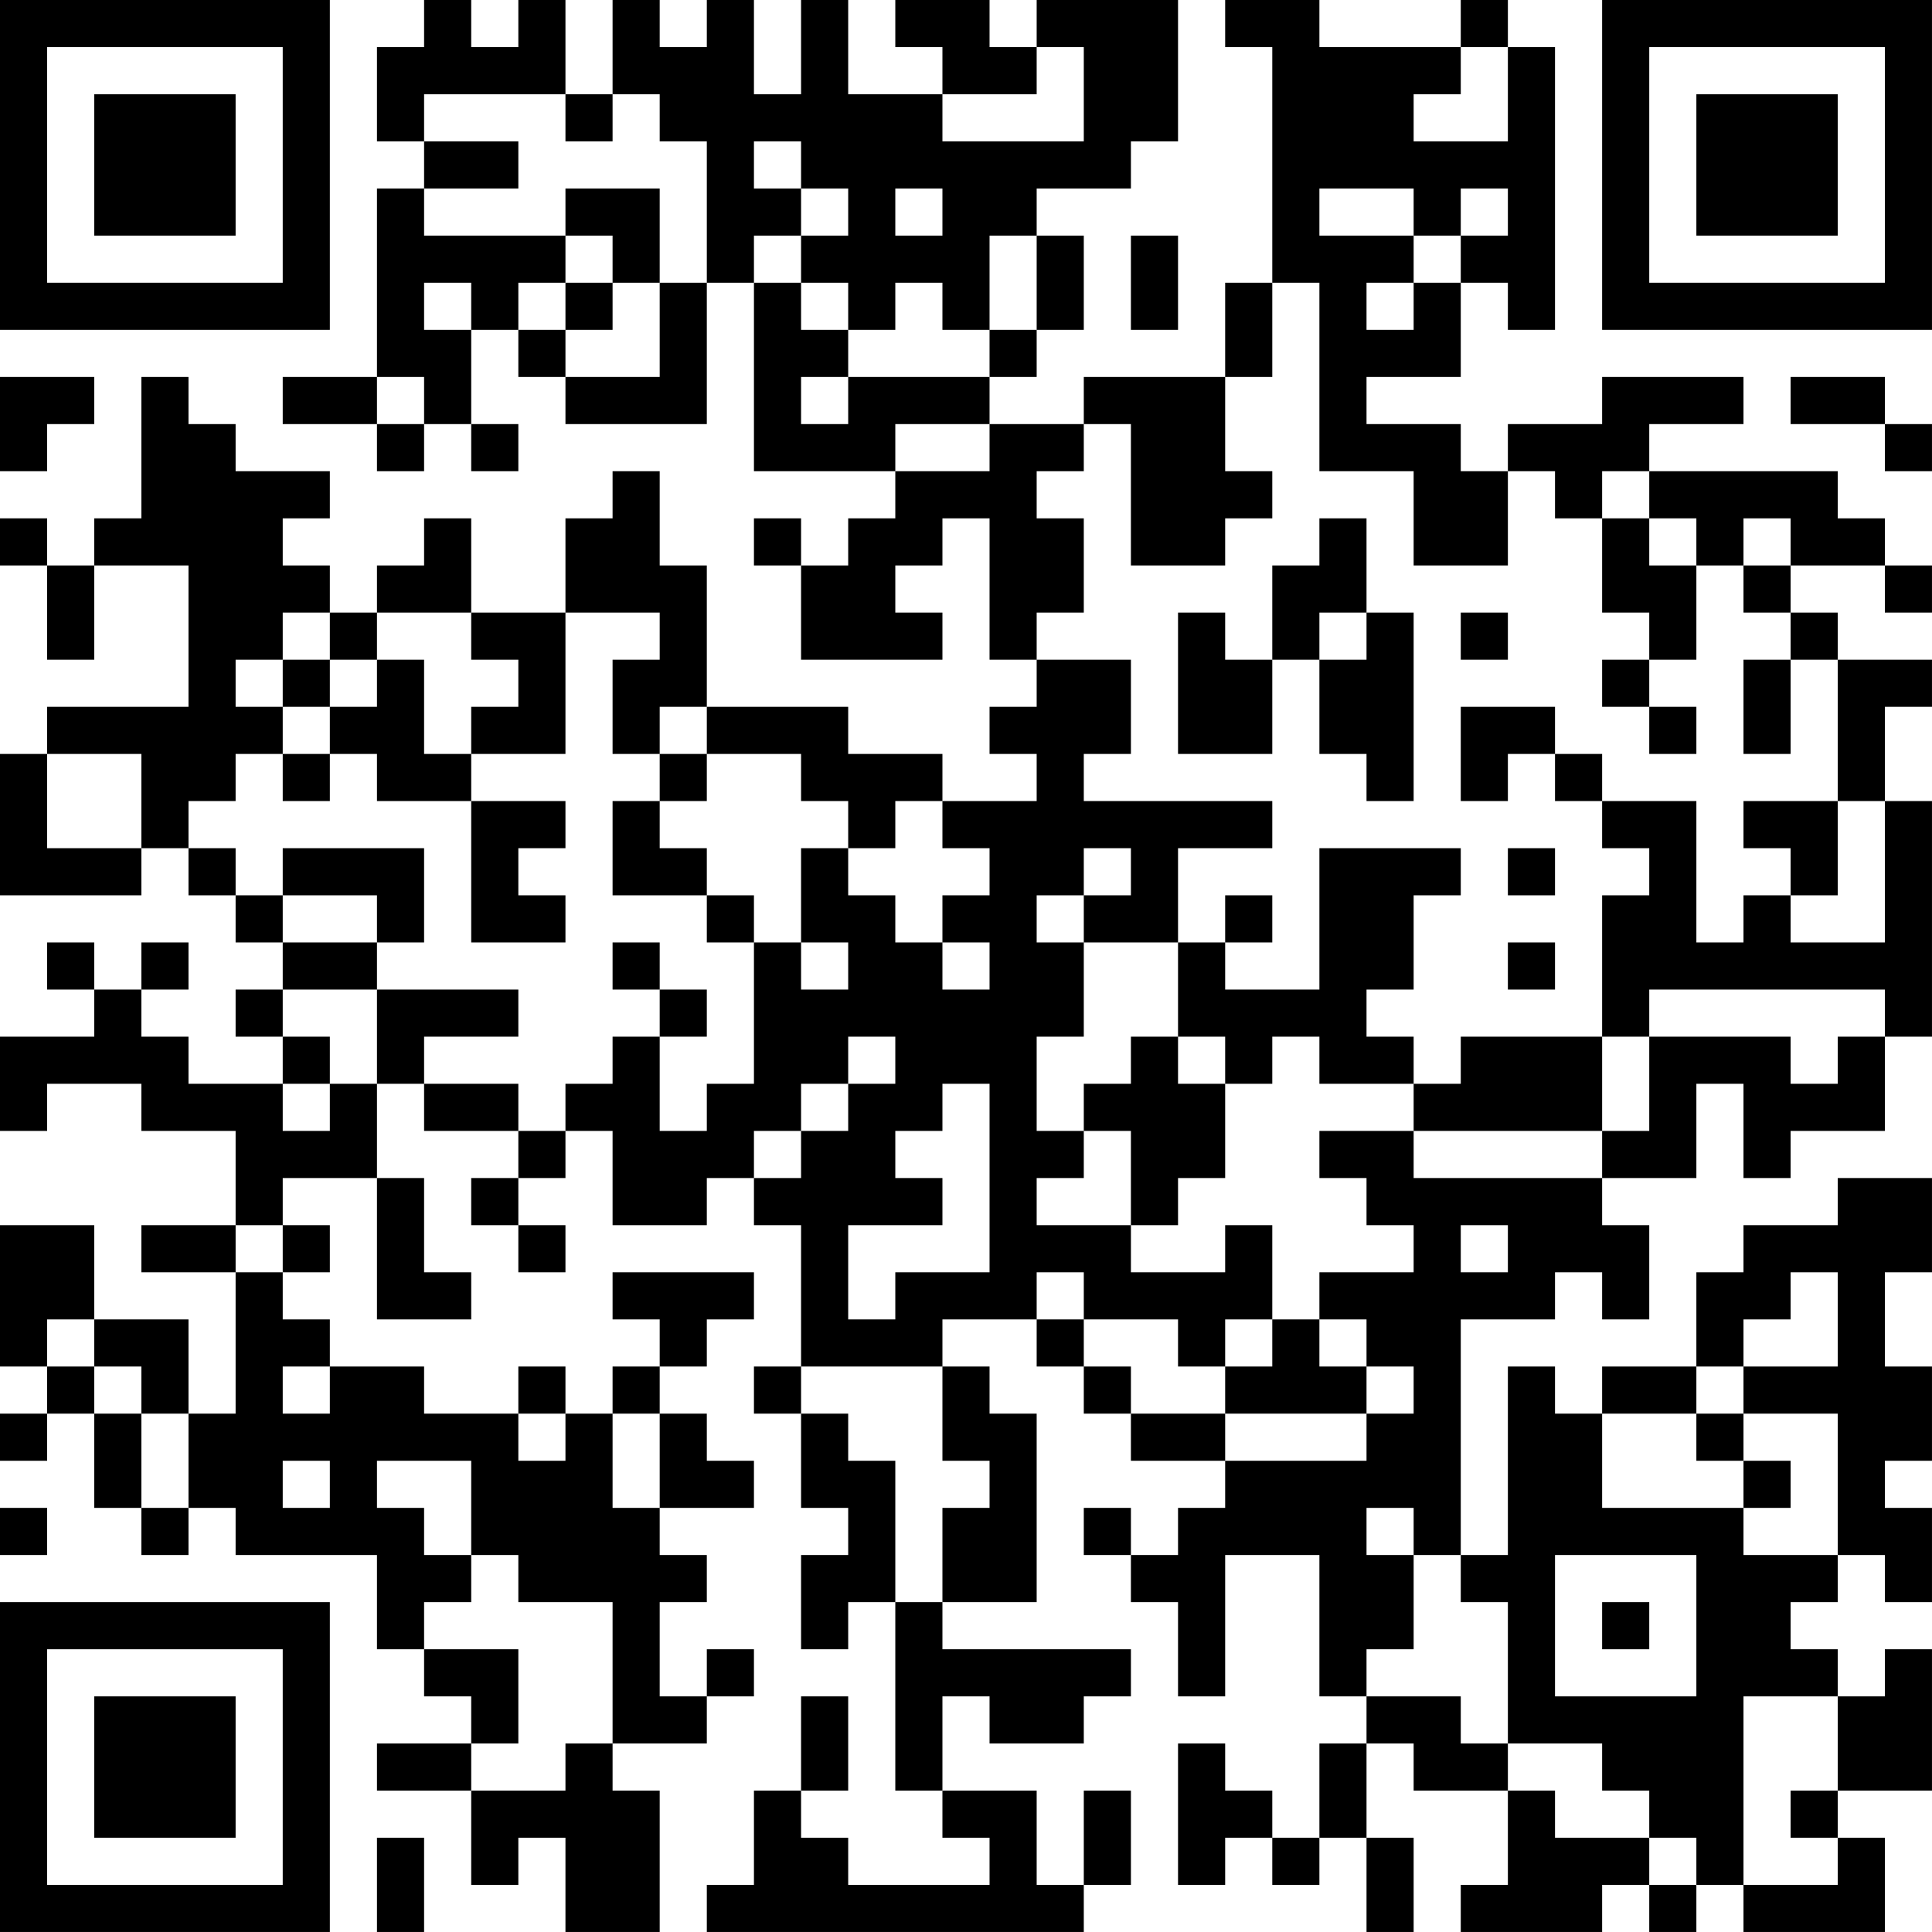 <?xml version="1.0" encoding="UTF-8"?>
<svg xmlns="http://www.w3.org/2000/svg" version="1.1" width="300" height="300" viewBox="0 0 300 300"><rect x="0" y="0" width="300" height="300" fill="#ffffff"/><g transform="scale(7.317)"><g transform="translate(0,0)"><path fill-rule="evenodd" d="M9 0L9 1L8 1L8 3L9 3L9 4L8 4L8 8L6 8L6 9L8 9L8 10L9 10L9 9L10 9L10 10L11 10L11 9L10 9L10 7L11 7L11 8L12 8L12 9L15 9L15 6L16 6L16 10L19 10L19 11L18 11L18 12L17 12L17 11L16 11L16 12L17 12L17 14L20 14L20 13L19 13L19 12L20 12L20 11L21 11L21 14L22 14L22 15L21 15L21 16L22 16L22 17L20 17L20 16L18 16L18 15L15 15L15 12L14 12L14 10L13 10L13 11L12 11L12 13L10 13L10 11L9 11L9 12L8 12L8 13L7 13L7 12L6 12L6 11L7 11L7 10L5 10L5 9L4 9L4 8L3 8L3 11L2 11L2 12L1 12L1 11L0 11L0 12L1 12L1 14L2 14L2 12L4 12L4 15L1 15L1 16L0 16L0 19L3 19L3 18L4 18L4 19L5 19L5 20L6 20L6 21L5 21L5 22L6 22L6 23L4 23L4 22L3 22L3 21L4 21L4 20L3 20L3 21L2 21L2 20L1 20L1 21L2 21L2 22L0 22L0 24L1 24L1 23L3 23L3 24L5 24L5 26L3 26L3 27L5 27L5 30L4 30L4 28L2 28L2 26L0 26L0 29L1 29L1 30L0 30L0 31L1 31L1 30L2 30L2 32L3 32L3 33L4 33L4 32L5 32L5 33L8 33L8 35L9 35L9 36L10 36L10 37L8 37L8 38L10 38L10 40L11 40L11 39L12 39L12 41L14 41L14 38L13 38L13 37L15 37L15 36L16 36L16 35L15 35L15 36L14 36L14 34L15 34L15 33L14 33L14 32L16 32L16 31L15 31L15 30L14 30L14 29L15 29L15 28L16 28L16 27L13 27L13 28L14 28L14 29L13 29L13 30L12 30L12 29L11 29L11 30L9 30L9 29L7 29L7 28L6 28L6 27L7 27L7 26L6 26L6 25L8 25L8 28L10 28L10 27L9 27L9 25L8 25L8 23L9 23L9 24L11 24L11 25L10 25L10 26L11 26L11 27L12 27L12 26L11 26L11 25L12 25L12 24L13 24L13 26L15 26L15 25L16 25L16 26L17 26L17 29L16 29L16 30L17 30L17 32L18 32L18 33L17 33L17 35L18 35L18 34L19 34L19 38L20 38L20 39L21 39L21 40L18 40L18 39L17 39L17 38L18 38L18 36L17 36L17 38L16 38L16 40L15 40L15 41L23 41L23 40L24 40L24 38L23 38L23 40L22 40L22 38L20 38L20 36L21 36L21 37L23 37L23 36L24 36L24 35L20 35L20 34L22 34L22 30L21 30L21 29L20 29L20 28L22 28L22 29L23 29L23 30L24 30L24 31L26 31L26 32L25 32L25 33L24 33L24 32L23 32L23 33L24 33L24 34L25 34L25 36L26 36L26 33L28 33L28 36L29 36L29 37L28 37L28 39L27 39L27 38L26 38L26 37L25 37L25 40L26 40L26 39L27 39L27 40L28 40L28 39L29 39L29 41L30 41L30 39L29 39L29 37L30 37L30 38L32 38L32 40L31 40L31 41L34 41L34 40L35 40L35 41L36 41L36 40L37 40L37 41L40 41L40 39L39 39L39 38L41 38L41 35L40 35L40 36L39 36L39 35L38 35L38 34L39 34L39 33L40 33L40 34L41 34L41 32L40 32L40 31L41 31L41 29L40 29L40 27L41 27L41 25L39 25L39 26L37 26L37 27L36 27L36 29L34 29L34 30L33 30L33 29L32 29L32 33L31 33L31 28L33 28L33 27L34 27L34 28L35 28L35 26L34 26L34 25L36 25L36 23L37 23L37 25L38 25L38 24L40 24L40 22L41 22L41 17L40 17L40 15L41 15L41 14L39 14L39 13L38 13L38 12L40 12L40 13L41 13L41 12L40 12L40 11L39 11L39 10L35 10L35 9L37 9L37 8L34 8L34 9L32 9L32 10L31 10L31 9L29 9L29 8L31 8L31 6L32 6L32 7L33 7L33 1L32 1L32 0L31 0L31 1L28 1L28 0L26 0L26 1L27 1L27 6L26 6L26 8L23 8L23 9L21 9L21 8L22 8L22 7L23 7L23 5L22 5L22 4L24 4L24 3L25 3L25 0L22 0L22 1L21 1L21 0L19 0L19 1L20 1L20 2L18 2L18 0L17 0L17 2L16 2L16 0L15 0L15 1L14 1L14 0L13 0L13 2L12 2L12 0L11 0L11 1L10 1L10 0ZM22 1L22 2L20 2L20 3L23 3L23 1ZM31 1L31 2L30 2L30 3L32 3L32 1ZM9 2L9 3L11 3L11 4L9 4L9 5L12 5L12 6L11 6L11 7L12 7L12 8L14 8L14 6L15 6L15 3L14 3L14 2L13 2L13 3L12 3L12 2ZM16 3L16 4L17 4L17 5L16 5L16 6L17 6L17 7L18 7L18 8L17 8L17 9L18 9L18 8L21 8L21 7L22 7L22 5L21 5L21 7L20 7L20 6L19 6L19 7L18 7L18 6L17 6L17 5L18 5L18 4L17 4L17 3ZM12 4L12 5L13 5L13 6L12 6L12 7L13 7L13 6L14 6L14 4ZM19 4L19 5L20 5L20 4ZM28 4L28 5L30 5L30 6L29 6L29 7L30 7L30 6L31 6L31 5L32 5L32 4L31 4L31 5L30 5L30 4ZM24 5L24 7L25 7L25 5ZM9 6L9 7L10 7L10 6ZM27 6L27 8L26 8L26 10L27 10L27 11L26 11L26 12L24 12L24 9L23 9L23 10L22 10L22 11L23 11L23 13L22 13L22 14L24 14L24 16L23 16L23 17L27 17L27 18L25 18L25 20L23 20L23 19L24 19L24 18L23 18L23 19L22 19L22 20L23 20L23 22L22 22L22 24L23 24L23 25L22 25L22 26L24 26L24 27L26 27L26 26L27 26L27 28L26 28L26 29L25 29L25 28L23 28L23 27L22 27L22 28L23 28L23 29L24 29L24 30L26 30L26 31L29 31L29 30L30 30L30 29L29 29L29 28L28 28L28 27L30 27L30 26L29 26L29 25L28 25L28 24L30 24L30 25L34 25L34 24L35 24L35 22L38 22L38 23L39 23L39 22L40 22L40 21L35 21L35 22L34 22L34 19L35 19L35 18L34 18L34 17L36 17L36 20L37 20L37 19L38 19L38 20L40 20L40 17L39 17L39 14L38 14L38 13L37 13L37 12L38 12L38 11L37 11L37 12L36 12L36 11L35 11L35 10L34 10L34 11L33 11L33 10L32 10L32 12L30 12L30 10L28 10L28 6ZM0 8L0 10L1 10L1 9L2 9L2 8ZM8 8L8 9L9 9L9 8ZM38 8L38 9L40 9L40 10L41 10L41 9L40 9L40 8ZM19 9L19 10L21 10L21 9ZM28 11L28 12L27 12L27 14L26 14L26 13L25 13L25 16L27 16L27 14L28 14L28 16L29 16L29 17L30 17L30 13L29 13L29 11ZM34 11L34 13L35 13L35 14L34 14L34 15L35 15L35 16L36 16L36 15L35 15L35 14L36 14L36 12L35 12L35 11ZM6 13L6 14L5 14L5 15L6 15L6 16L5 16L5 17L4 17L4 18L5 18L5 19L6 19L6 20L8 20L8 21L6 21L6 22L7 22L7 23L6 23L6 24L7 24L7 23L8 23L8 21L11 21L11 22L9 22L9 23L11 23L11 24L12 24L12 23L13 23L13 22L14 22L14 24L15 24L15 23L16 23L16 20L17 20L17 21L18 21L18 20L17 20L17 18L18 18L18 19L19 19L19 20L20 20L20 21L21 21L21 20L20 20L20 19L21 19L21 18L20 18L20 17L19 17L19 18L18 18L18 17L17 17L17 16L15 16L15 15L14 15L14 16L13 16L13 14L14 14L14 13L12 13L12 16L10 16L10 15L11 15L11 14L10 14L10 13L8 13L8 14L7 14L7 13ZM28 13L28 14L29 14L29 13ZM31 13L31 14L32 14L32 13ZM6 14L6 15L7 15L7 16L6 16L6 17L7 17L7 16L8 16L8 17L10 17L10 20L12 20L12 19L11 19L11 18L12 18L12 17L10 17L10 16L9 16L9 14L8 14L8 15L7 15L7 14ZM37 14L37 16L38 16L38 14ZM31 15L31 17L32 17L32 16L33 16L33 17L34 17L34 16L33 16L33 15ZM1 16L1 18L3 18L3 16ZM14 16L14 17L13 17L13 19L15 19L15 20L16 20L16 19L15 19L15 18L14 18L14 17L15 17L15 16ZM37 17L37 18L38 18L38 19L39 19L39 17ZM6 18L6 19L8 19L8 20L9 20L9 18ZM28 18L28 21L26 21L26 20L27 20L27 19L26 19L26 20L25 20L25 22L24 22L24 23L23 23L23 24L24 24L24 26L25 26L25 25L26 25L26 23L27 23L27 22L28 22L28 23L30 23L30 24L34 24L34 22L31 22L31 23L30 23L30 22L29 22L29 21L30 21L30 19L31 19L31 18ZM32 18L32 19L33 19L33 18ZM13 20L13 21L14 21L14 22L15 22L15 21L14 21L14 20ZM32 20L32 21L33 21L33 20ZM18 22L18 23L17 23L17 24L16 24L16 25L17 25L17 24L18 24L18 23L19 23L19 22ZM25 22L25 23L26 23L26 22ZM20 23L20 24L19 24L19 25L20 25L20 26L18 26L18 28L19 28L19 27L21 27L21 23ZM5 26L5 27L6 27L6 26ZM31 26L31 27L32 27L32 26ZM38 27L38 28L37 28L37 29L36 29L36 30L34 30L34 32L37 32L37 33L39 33L39 30L37 30L37 29L39 29L39 27ZM1 28L1 29L2 29L2 30L3 30L3 32L4 32L4 30L3 30L3 29L2 29L2 28ZM27 28L27 29L26 29L26 30L29 30L29 29L28 29L28 28ZM6 29L6 30L7 30L7 29ZM17 29L17 30L18 30L18 31L19 31L19 34L20 34L20 32L21 32L21 31L20 31L20 29ZM11 30L11 31L12 31L12 30ZM13 30L13 32L14 32L14 30ZM36 30L36 31L37 31L37 32L38 32L38 31L37 31L37 30ZM6 31L6 32L7 32L7 31ZM8 31L8 32L9 32L9 33L10 33L10 34L9 34L9 35L11 35L11 37L10 37L10 38L12 38L12 37L13 37L13 34L11 34L11 33L10 33L10 31ZM0 32L0 33L1 33L1 32ZM29 32L29 33L30 33L30 35L29 35L29 36L31 36L31 37L32 37L32 38L33 38L33 39L35 39L35 40L36 40L36 39L35 39L35 38L34 38L34 37L32 37L32 34L31 34L31 33L30 33L30 32ZM33 33L33 36L36 36L36 33ZM34 34L34 35L35 35L35 34ZM37 36L37 40L39 40L39 39L38 39L38 38L39 38L39 36ZM8 39L8 41L9 41L9 39ZM0 0L0 7L7 7L7 0ZM1 1L1 6L6 6L6 1ZM2 2L2 5L5 5L5 2ZM34 0L34 7L41 7L41 0ZM35 1L35 6L40 6L40 1ZM36 2L36 5L39 5L39 2ZM0 34L0 41L7 41L7 34ZM1 35L1 40L6 40L6 35ZM2 36L2 39L5 39L5 36Z" fill="#000000"/></g></g></svg>

